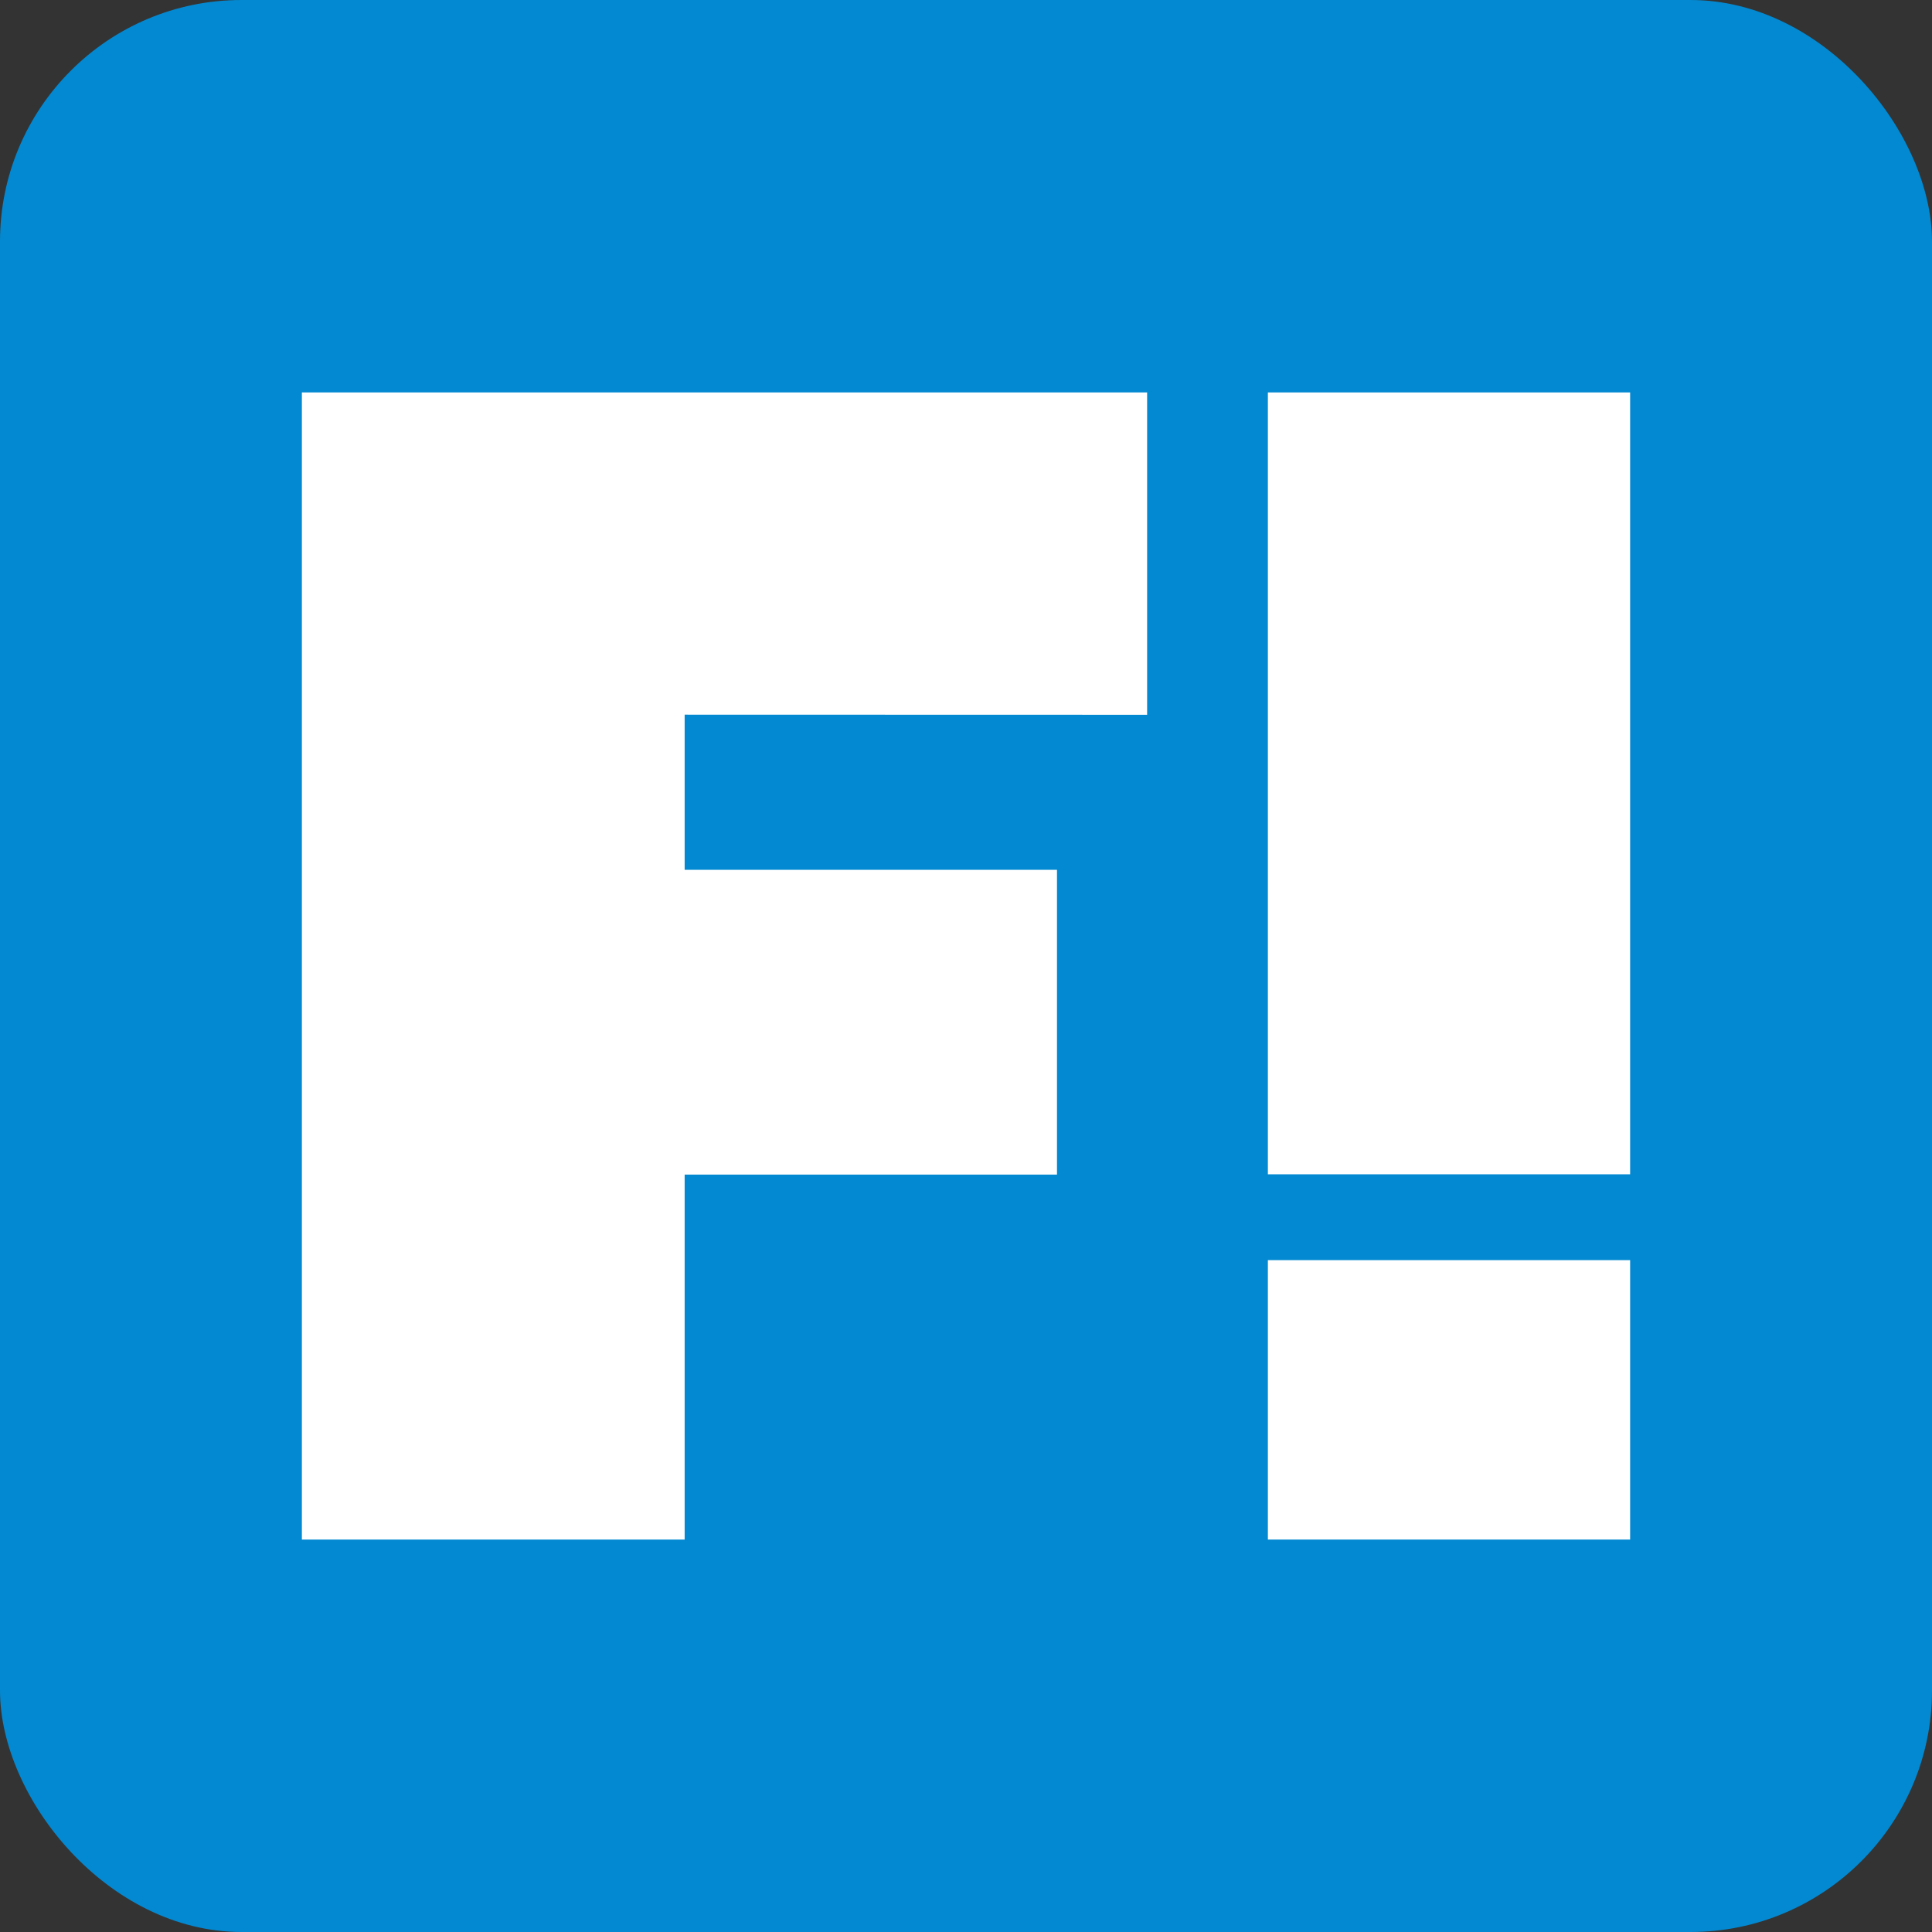 <svg width="32" height="32" viewBox="0 0 32 32" fill="none" xmlns="http://www.w3.org/2000/svg">
<rect x="0" y="0" width="32" height="32" fill="#333333" stroke="none"/>
<rect width="32" height="32" rx="4" fill="#0389D1"/>
<path d="M21 25.5H27V20.872H21V25.5ZM21 19.45H27V6.5H21V19.45Z" fill="white"/>
<path d="M5 6.5H19V11.839L11.34 11.837V14.407H17.507V19.455H11.34V25.5H5V6.5Z" fill="white"/>
</svg>
